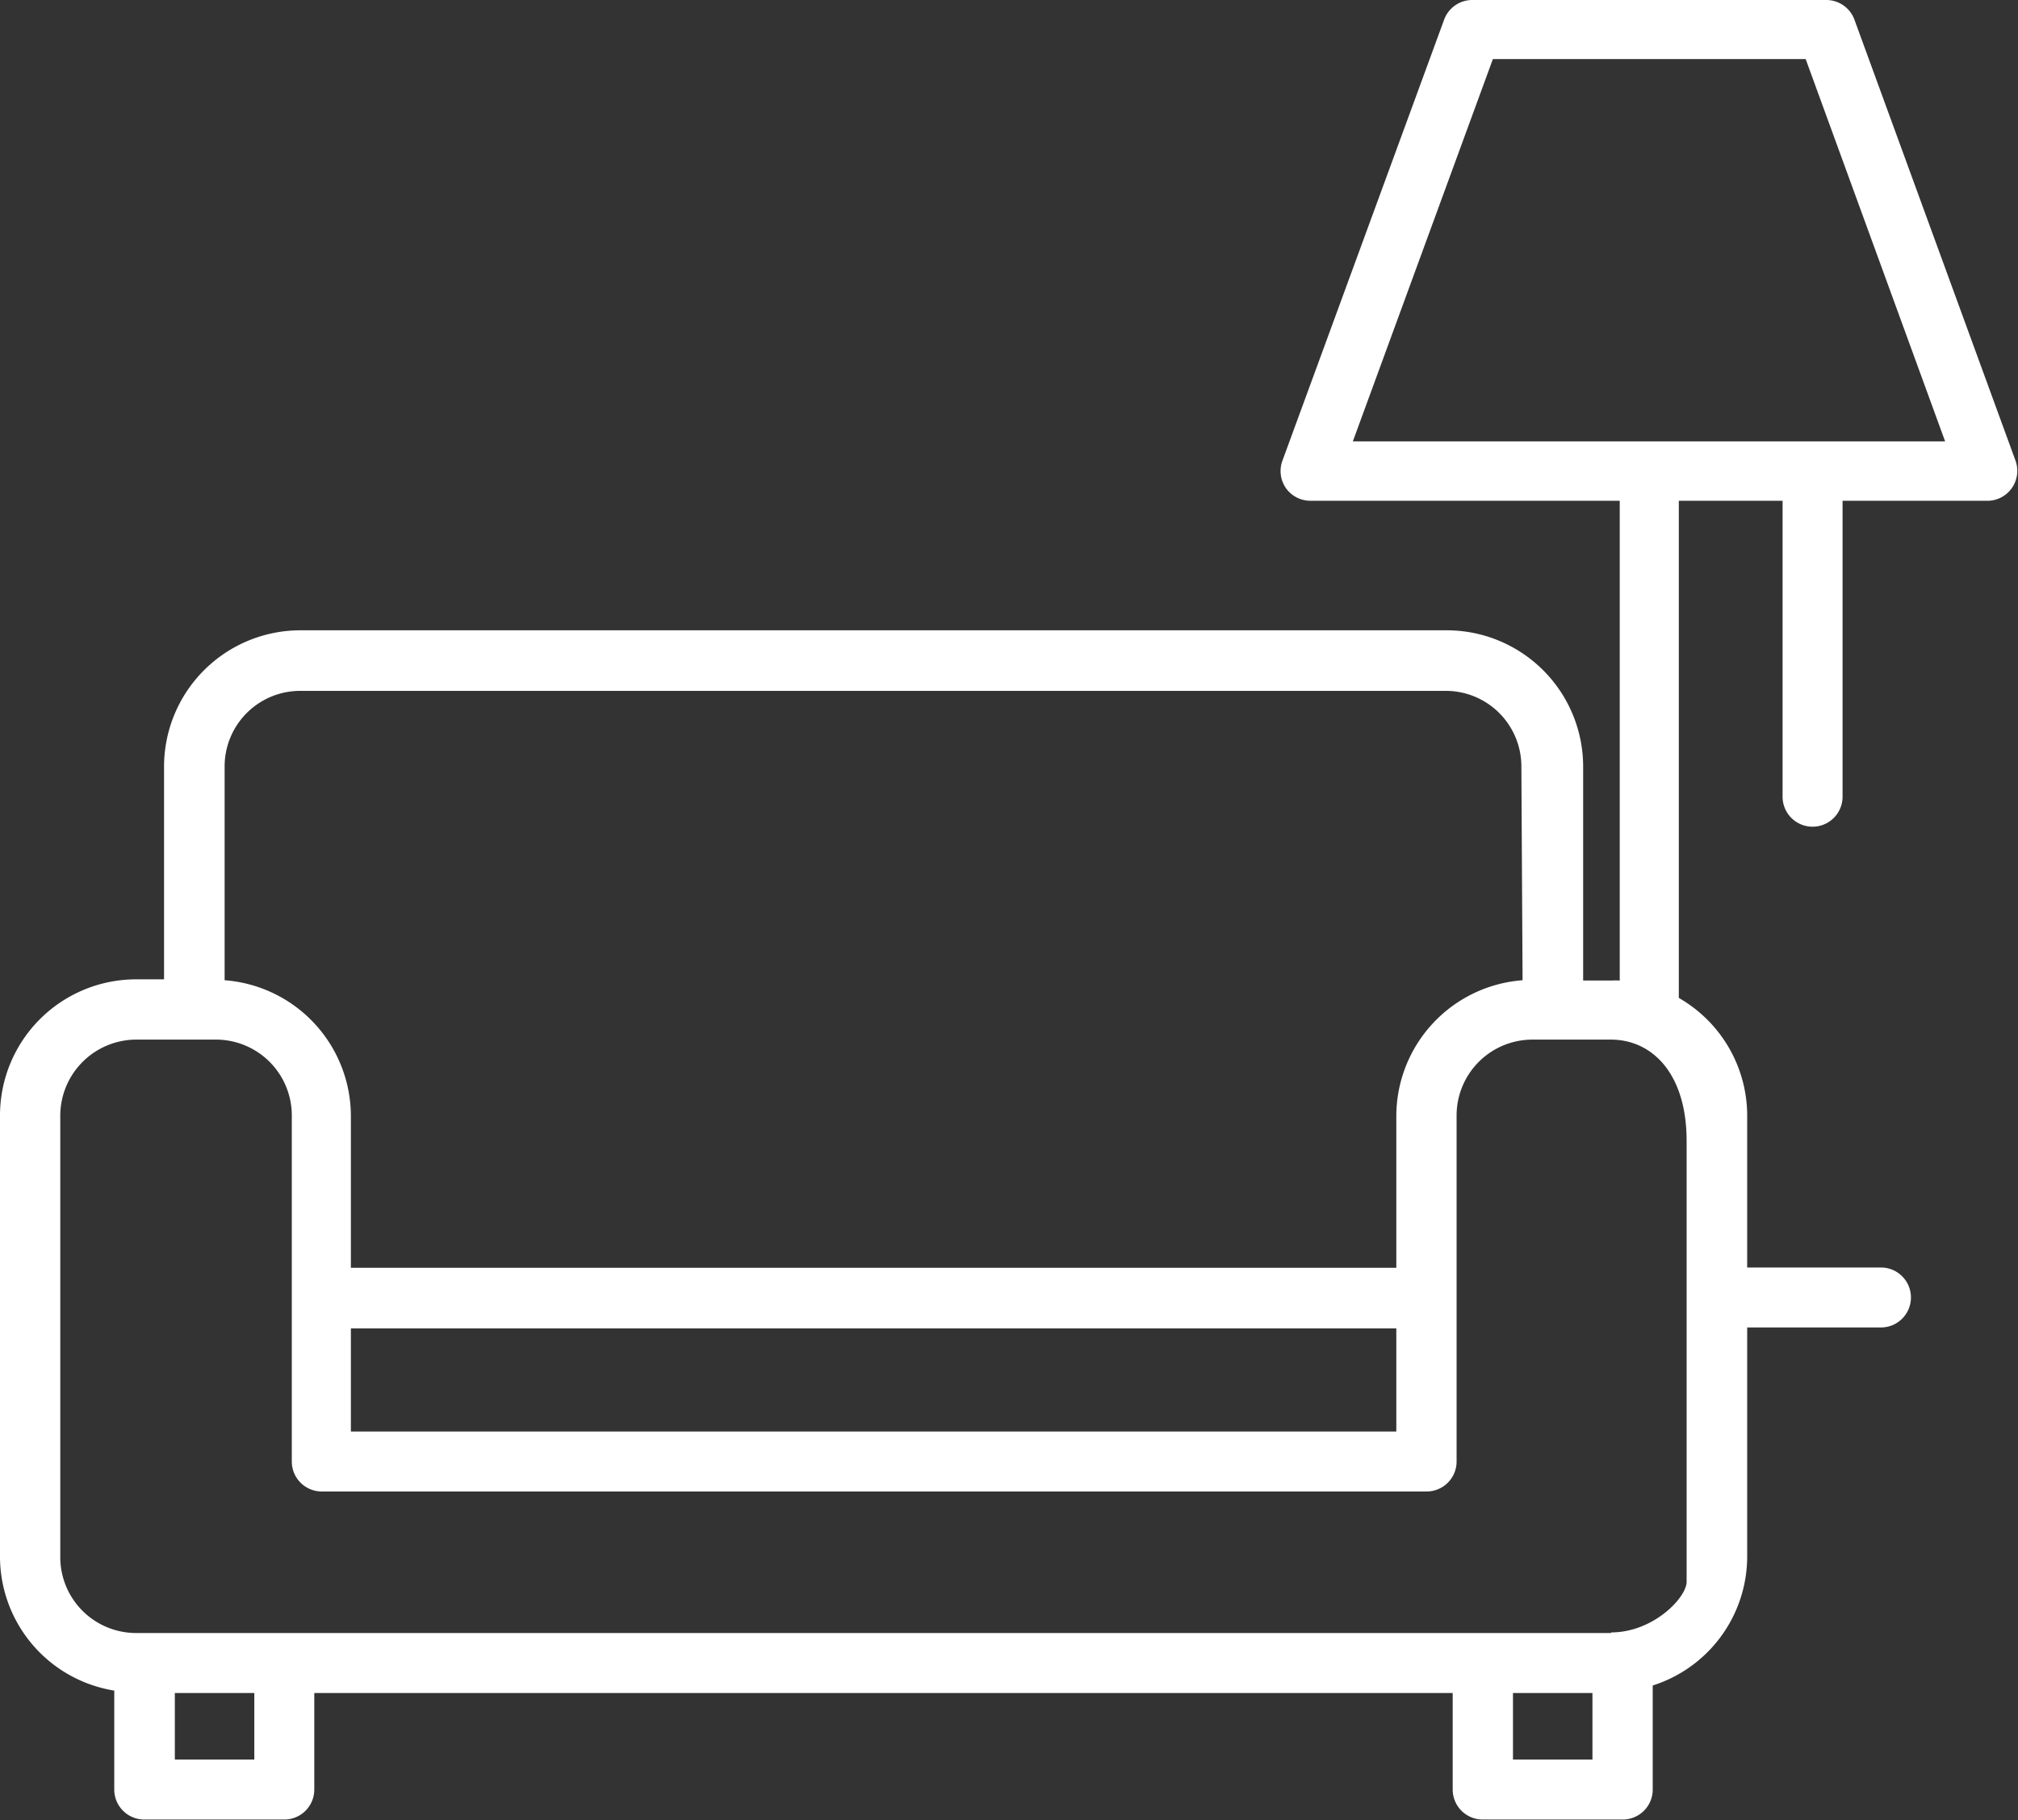 <svg id="Ebene_1" data-name="Ebene 1" xmlns="http://www.w3.org/2000/svg" viewBox="0 0 67.29 60.7"><rect x="0" y="0" width="67.29" height="60.7" fill="#333333" stroke="none"/><defs><style>.cls-1{fill:#FFFFFF;}</style></defs><path class="cls-1" d="M69,20.46,63.62,5.73a1,1,0,0,0-.93-.64H50.88a1,1,0,0,0-.93.64l-5.4,14.73a1,1,0,0,0,.12.91,1,1,0,0,0,.81.42H55.8v16a2.85,2.85,0,0,0-.29,0h-.93v-7.1A4.55,4.55,0,0,0,50,26.11H11.8a4.55,4.55,0,0,0-4.54,4.54v7.1H6.33a4.54,4.54,0,0,0-4.54,4.54V57A4.53,4.53,0,0,0,5.6,61.47v3.3a1,1,0,0,0,1,1h4.67a1,1,0,0,0,1-1V61.55H50.23v3.22a1,1,0,0,0,1,1H55.9a1,1,0,0,0,1-1V61.3A4.52,4.52,0,0,0,60.05,57V49.36h4.46a1,1,0,0,0,0-2H60.05V42.29a4.53,4.53,0,0,0-2.28-3.92V21.79h3.46v9.87a1,1,0,1,0,2,0V21.79h4.88A1,1,0,0,0,69,20.46Zm-2.35-.65H46.9L51.57,7.06H62ZM52.24,61.55h2.65v2.22H52.24Zm3.27-2H6.33A2.53,2.53,0,0,1,3.8,57V42.29a2.54,2.54,0,0,1,2.53-2.53H9a2.53,2.53,0,0,1,2.52,2.53V53.83a1,1,0,0,0,1,1H49.36a1,1,0,0,0,1-1V42.29a2.53,2.53,0,0,1,2.52-2.53h2.62c1.39,0,2.53,1.14,2.53,3.38V57.86C58,58.4,56.9,59.53,55.51,59.53Zm-47.89,2h2.65v2.22H7.62ZM52.56,37.78a4.55,4.55,0,0,0-4.21,4.51v5.08H13.49V42.29a4.55,4.55,0,0,0-4.21-4.51V30.65a2.52,2.52,0,0,1,2.52-2.52H50a2.52,2.52,0,0,1,2.52,2.52ZM13.49,49.39H48.35v3.44H13.49Z" transform="translate(-1.79 -5.09)"/></svg>